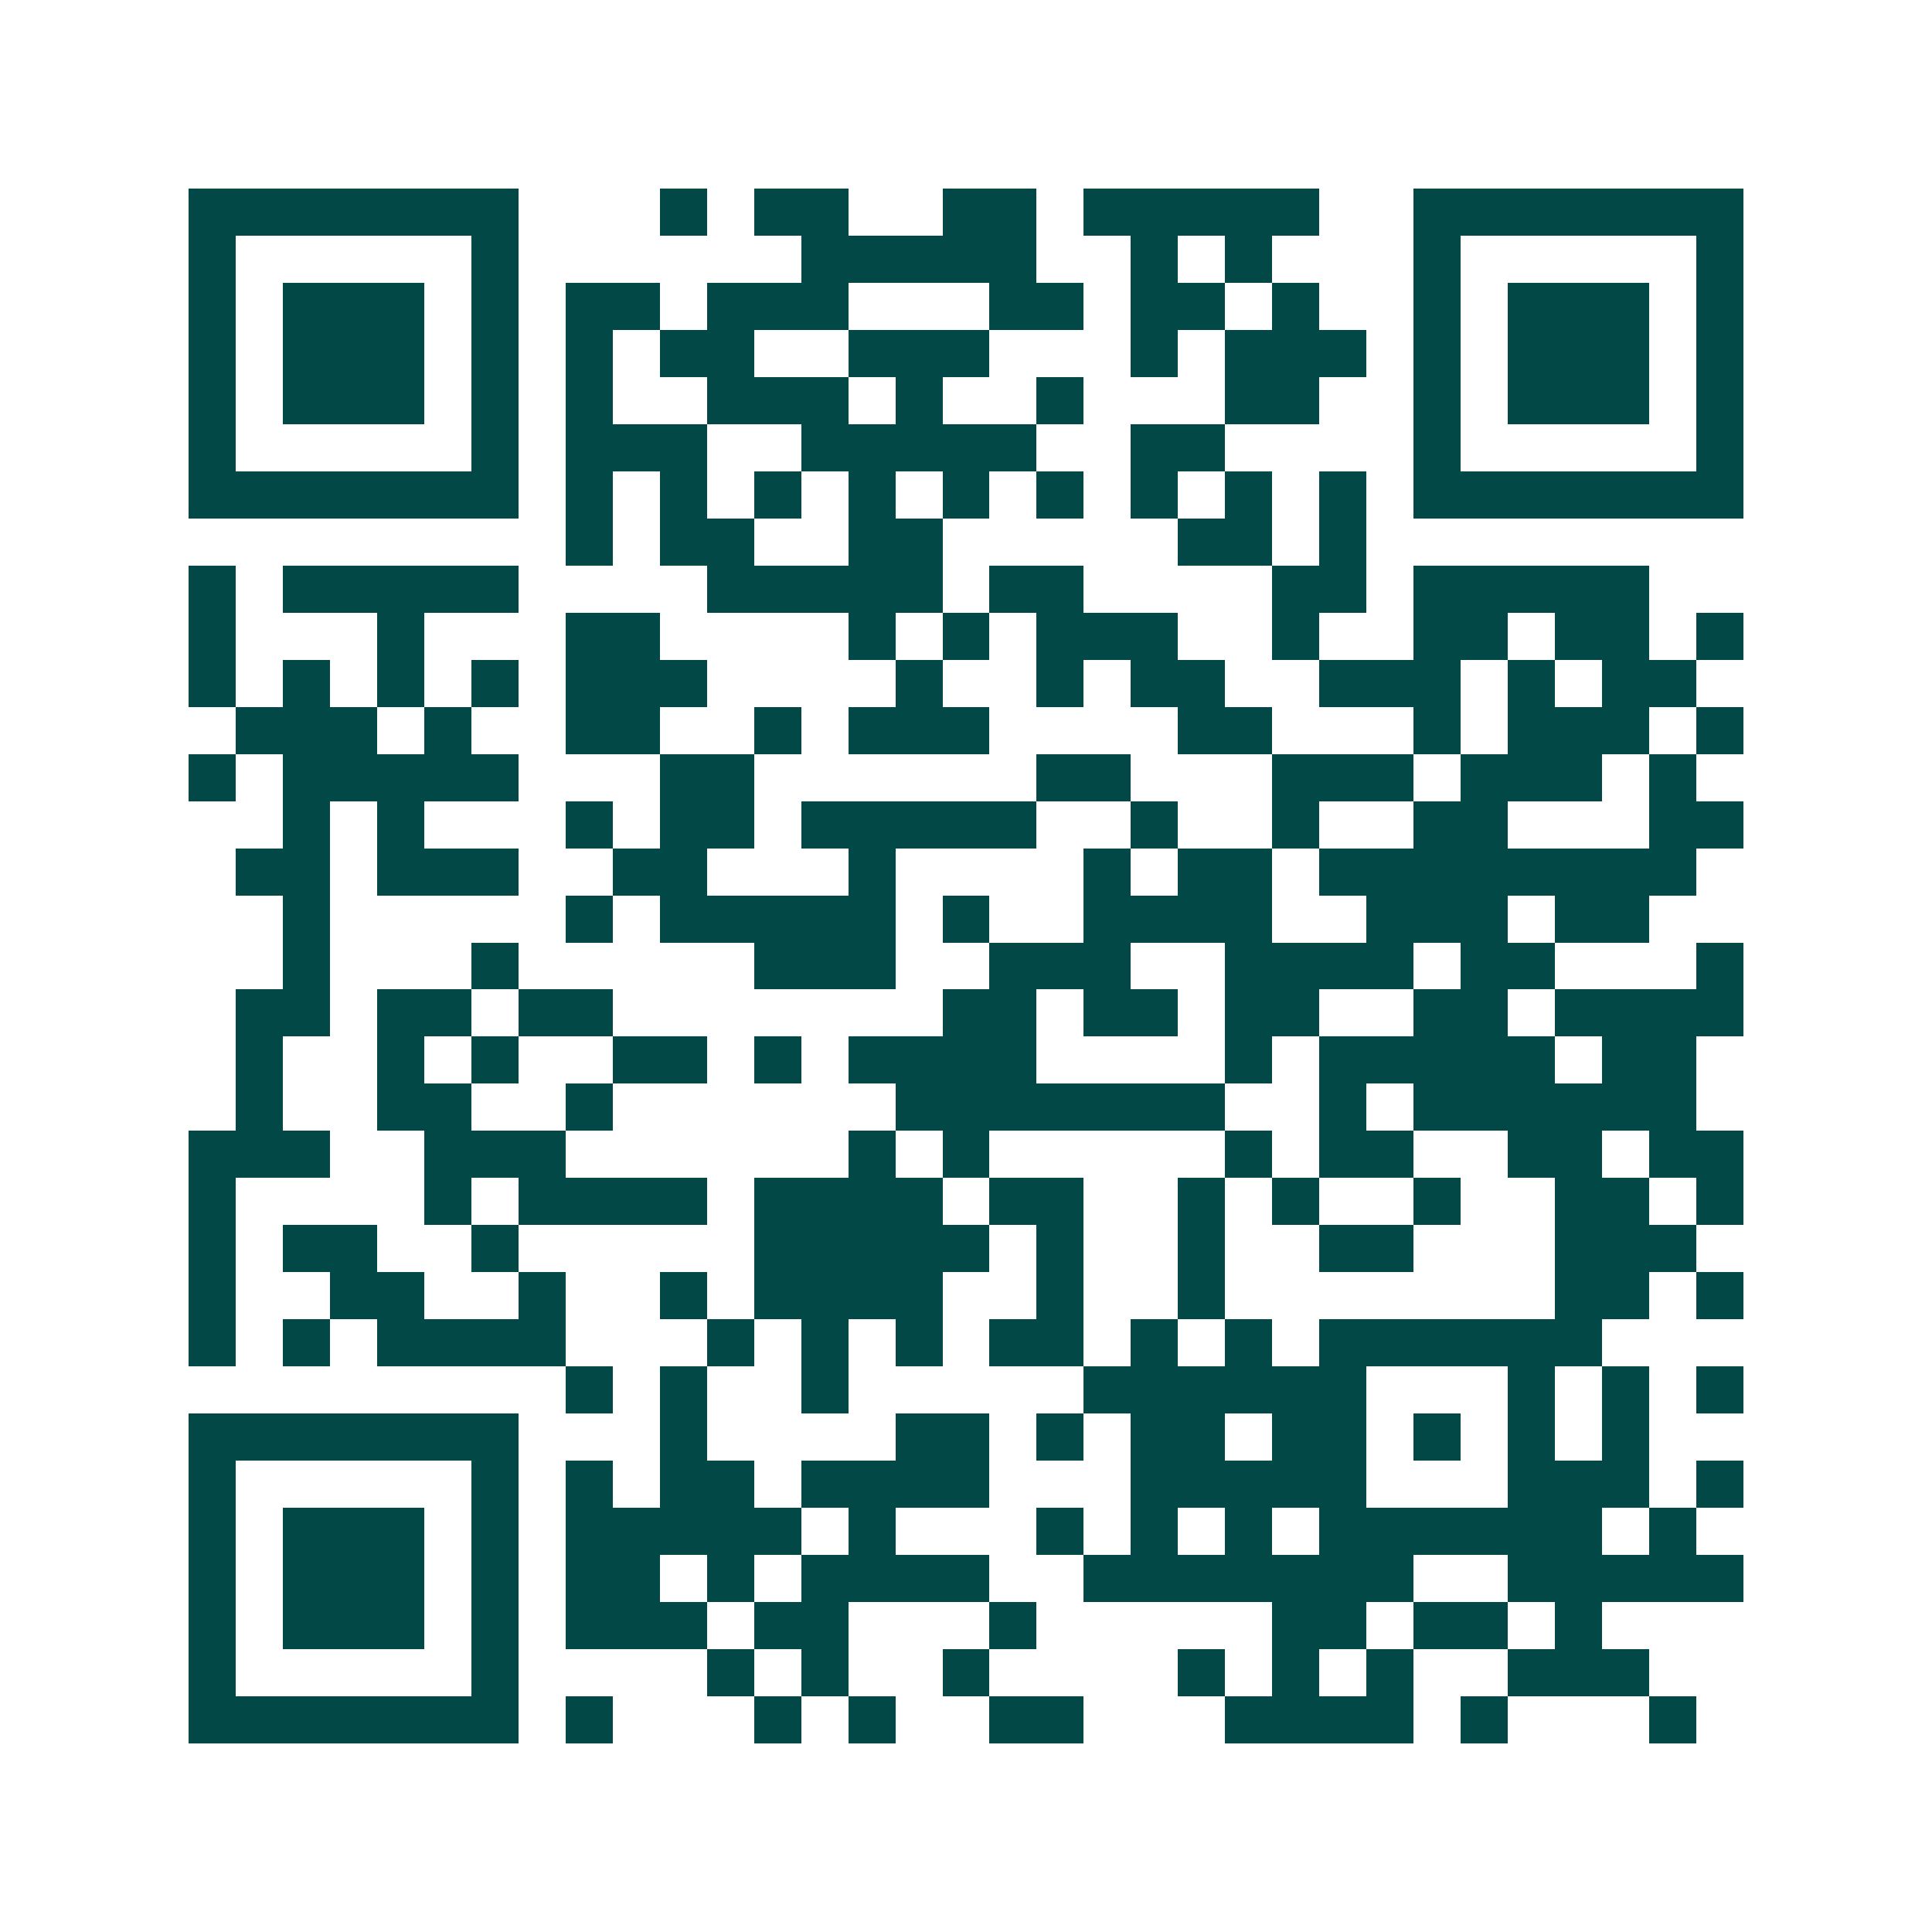 <svg xmlns="http://www.w3.org/2000/svg" width="200" height="200" viewBox="0 0 41 41" shape-rendering="crispEdges"><path fill="#ffffff" d="M0 0h41v41H0z"/><path stroke="#014847" d="M4 4.5h7m3 0h1m1 0h2m2 0h2m1 0h5m2 0h7M4 5.5h1m5 0h1m6 0h5m2 0h1m1 0h1m3 0h1m5 0h1M4 6.5h1m1 0h3m1 0h1m1 0h2m1 0h3m3 0h2m1 0h2m1 0h1m2 0h1m1 0h3m1 0h1M4 7.5h1m1 0h3m1 0h1m1 0h1m1 0h2m2 0h3m3 0h1m1 0h3m1 0h1m1 0h3m1 0h1M4 8.5h1m1 0h3m1 0h1m1 0h1m2 0h3m1 0h1m2 0h1m3 0h2m2 0h1m1 0h3m1 0h1M4 9.5h1m5 0h1m1 0h3m2 0h5m2 0h2m4 0h1m5 0h1M4 10.5h7m1 0h1m1 0h1m1 0h1m1 0h1m1 0h1m1 0h1m1 0h1m1 0h1m1 0h1m1 0h7M12 11.5h1m1 0h2m2 0h2m5 0h2m1 0h1M4 12.5h1m1 0h5m4 0h5m1 0h2m4 0h2m1 0h5M4 13.5h1m3 0h1m3 0h2m4 0h1m1 0h1m1 0h3m2 0h1m2 0h2m1 0h2m1 0h1M4 14.5h1m1 0h1m1 0h1m1 0h1m1 0h3m4 0h1m2 0h1m1 0h2m2 0h3m1 0h1m1 0h2M5 15.5h3m1 0h1m2 0h2m2 0h1m1 0h3m4 0h2m3 0h1m1 0h3m1 0h1M4 16.5h1m1 0h5m3 0h2m6 0h2m3 0h3m1 0h3m1 0h1M6 17.5h1m1 0h1m3 0h1m1 0h2m1 0h5m2 0h1m2 0h1m2 0h2m3 0h2M5 18.5h2m1 0h3m2 0h2m3 0h1m4 0h1m1 0h2m1 0h8M6 19.5h1m5 0h1m1 0h5m1 0h1m2 0h4m2 0h3m1 0h2M6 20.5h1m3 0h1m5 0h3m2 0h3m2 0h4m1 0h2m3 0h1M5 21.5h2m1 0h2m1 0h2m7 0h2m1 0h2m1 0h2m2 0h2m1 0h4M5 22.5h1m2 0h1m1 0h1m2 0h2m1 0h1m1 0h4m4 0h1m1 0h5m1 0h2M5 23.5h1m2 0h2m2 0h1m6 0h7m2 0h1m1 0h6M4 24.5h3m2 0h3m6 0h1m1 0h1m5 0h1m1 0h2m2 0h2m1 0h2M4 25.5h1m4 0h1m1 0h4m1 0h4m1 0h2m2 0h1m1 0h1m2 0h1m2 0h2m1 0h1M4 26.5h1m1 0h2m2 0h1m5 0h5m1 0h1m2 0h1m2 0h2m3 0h3M4 27.5h1m2 0h2m2 0h1m2 0h1m1 0h4m2 0h1m2 0h1m7 0h2m1 0h1M4 28.5h1m1 0h1m1 0h4m3 0h1m1 0h1m1 0h1m1 0h2m1 0h1m1 0h1m1 0h6M12 29.5h1m1 0h1m2 0h1m5 0h6m3 0h1m1 0h1m1 0h1M4 30.5h7m3 0h1m4 0h2m1 0h1m1 0h2m1 0h2m1 0h1m1 0h1m1 0h1M4 31.5h1m5 0h1m1 0h1m1 0h2m1 0h4m3 0h5m3 0h3m1 0h1M4 32.5h1m1 0h3m1 0h1m1 0h5m1 0h1m3 0h1m1 0h1m1 0h1m1 0h6m1 0h1M4 33.5h1m1 0h3m1 0h1m1 0h2m1 0h1m1 0h4m2 0h7m2 0h5M4 34.5h1m1 0h3m1 0h1m1 0h3m1 0h2m3 0h1m5 0h2m1 0h2m1 0h1M4 35.5h1m5 0h1m4 0h1m1 0h1m2 0h1m4 0h1m1 0h1m1 0h1m2 0h3M4 36.5h7m1 0h1m3 0h1m1 0h1m2 0h2m3 0h4m1 0h1m3 0h1"/></svg>
